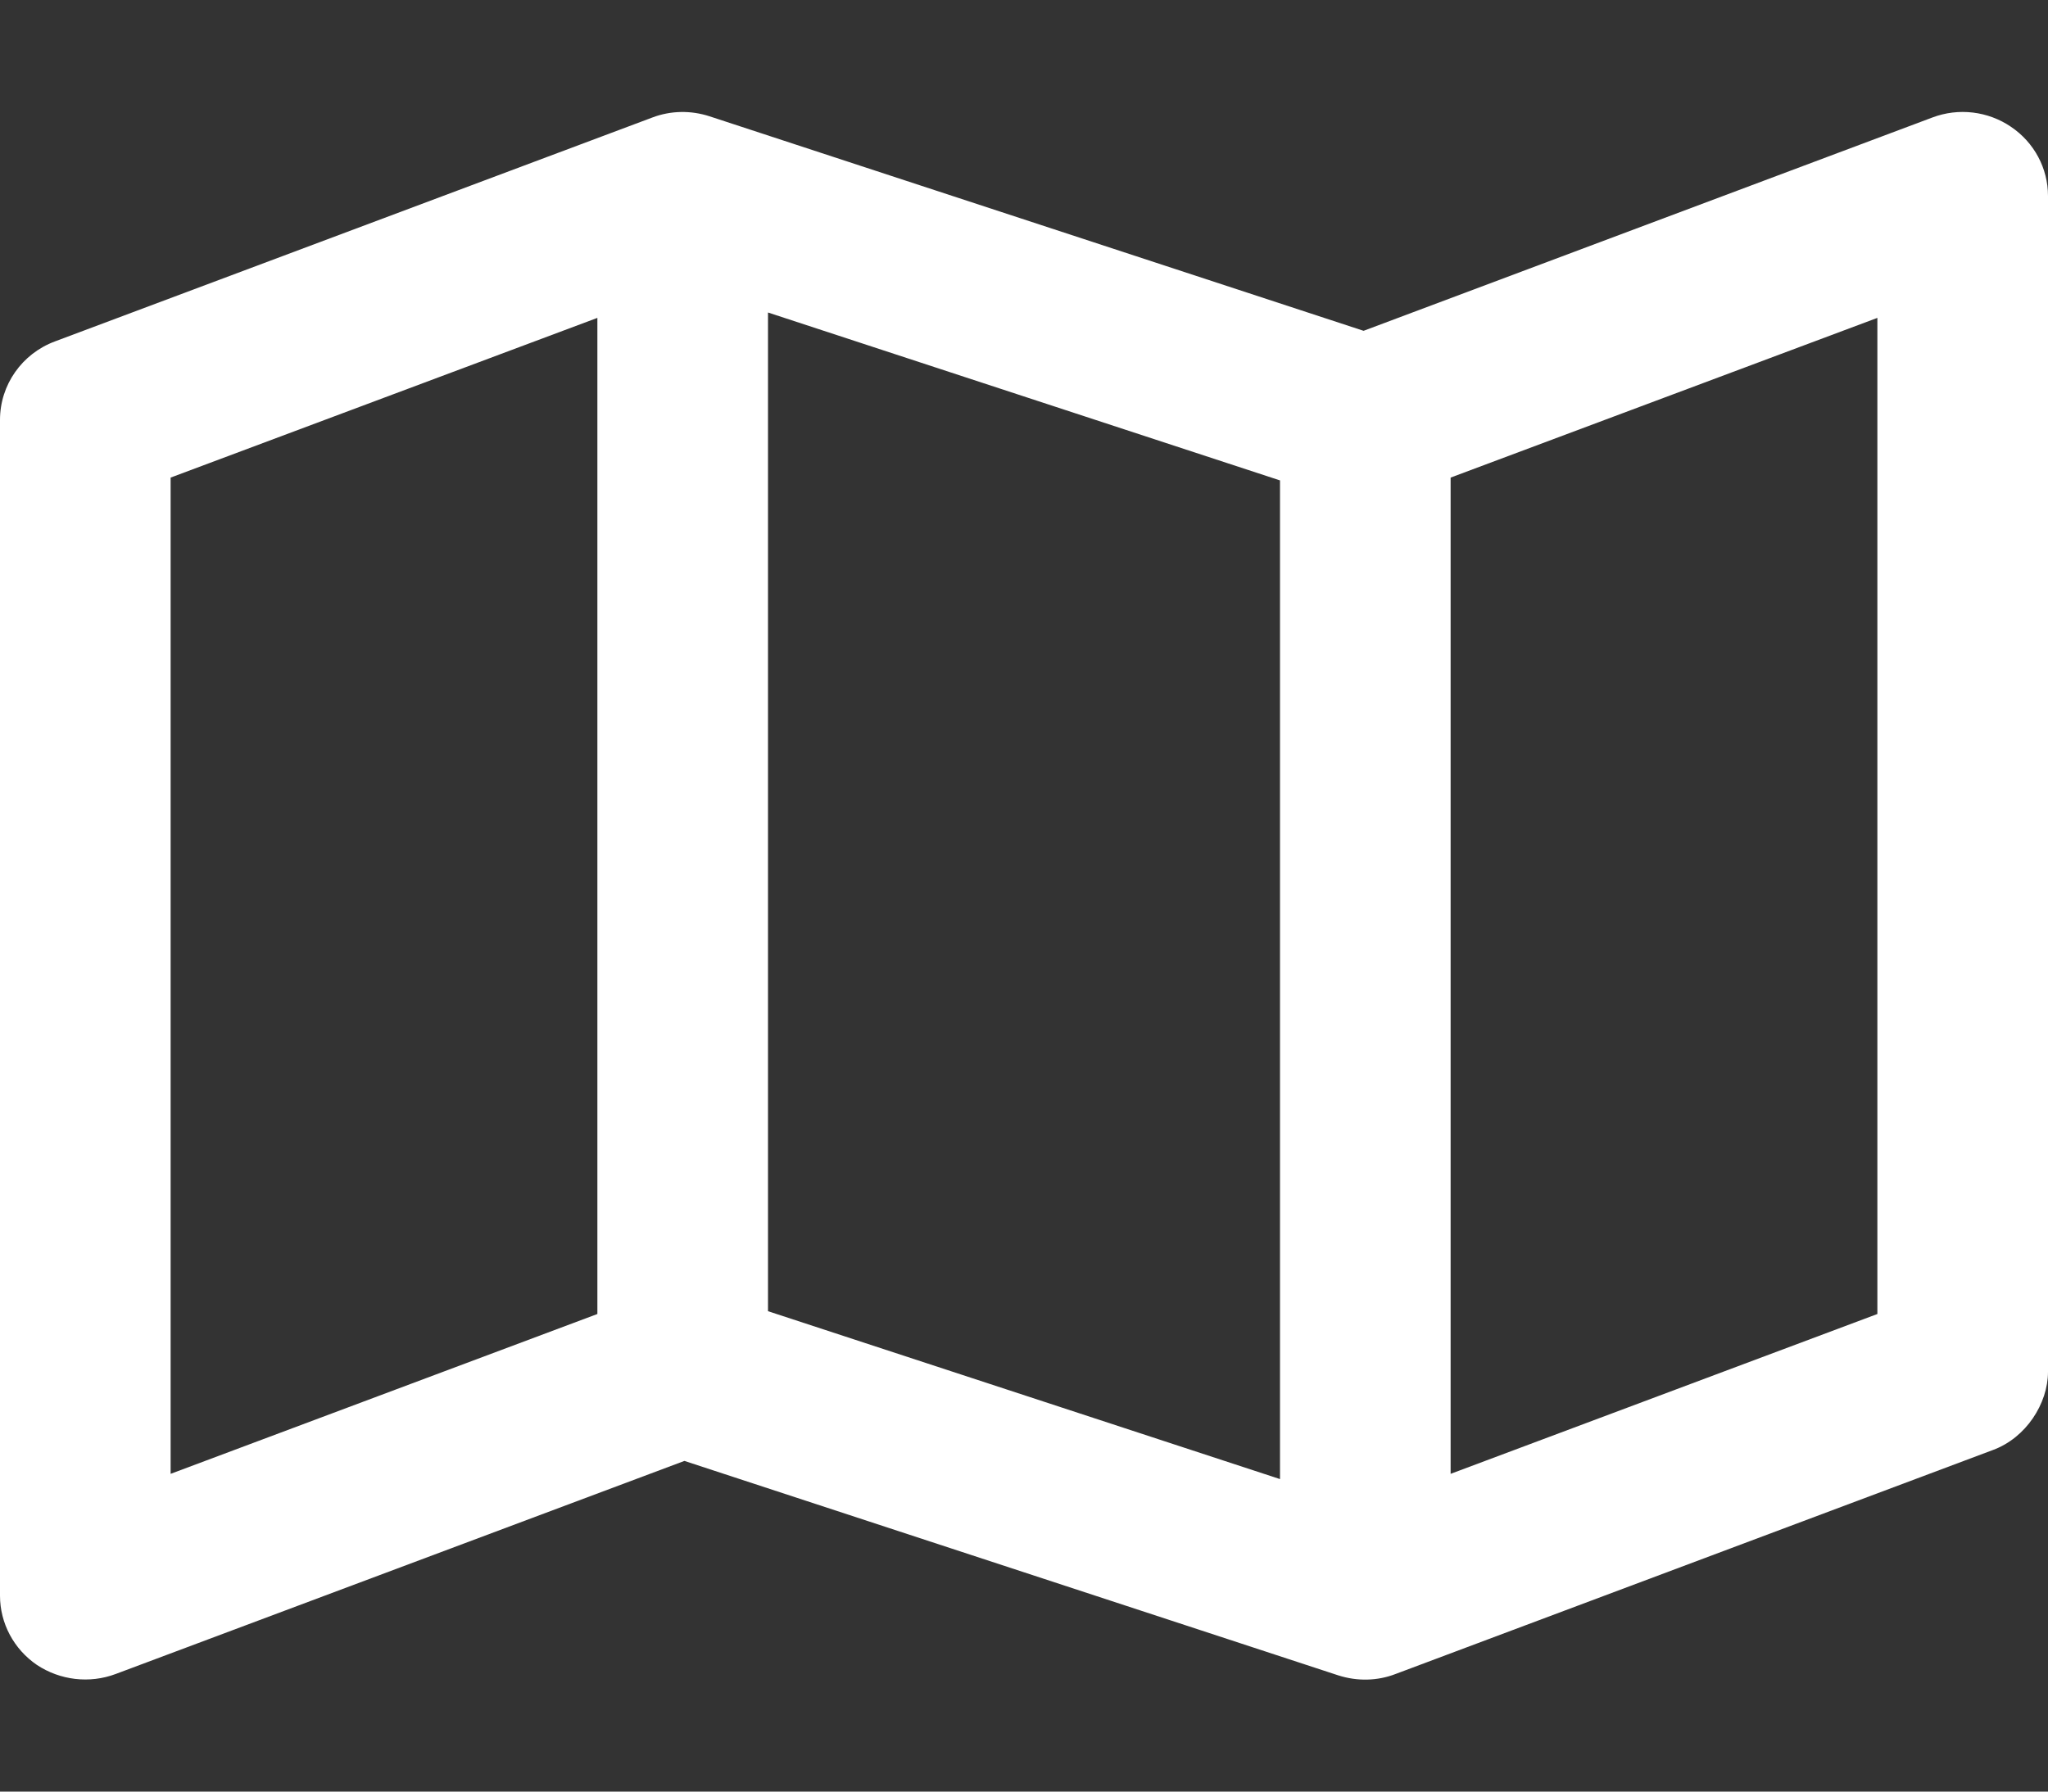 <svg width="16" height="14" viewBox="0 0 16 14" fill="none" xmlns="http://www.w3.org/2000/svg">
<rect x="0" y="0" width="16" height="14" fill="#333333" stroke="none"/>
<path d="M15.711 0.991C15.892 1.113 16 1.315 16 1.531V10.719C16 10.968 15.828 11.236 15.569 11.331L10.903 13.081C10.761 13.136 10.603 13.139 10.456 13.092L5.347 11.416L0.904 13.081C0.699 13.158 0.469 13.13 0.288 13.01C0.108 12.887 0 12.685 0 12.469V3.281C0 3.008 0.171 2.764 0.429 2.668L5.097 0.918C5.239 0.864 5.397 0.861 5.544 0.909L10.653 2.585L15.097 0.918C15.3 0.841 15.531 0.868 15.711 0.991ZM1.333 11.517L4.667 10.268V2.484L1.333 3.732V11.517ZM10 3.754L6 2.442V10.246L10 11.558V3.754ZM11.333 11.517L14.667 10.268V2.484L11.333 3.732V11.517Z" fill="white"/>
</svg>
